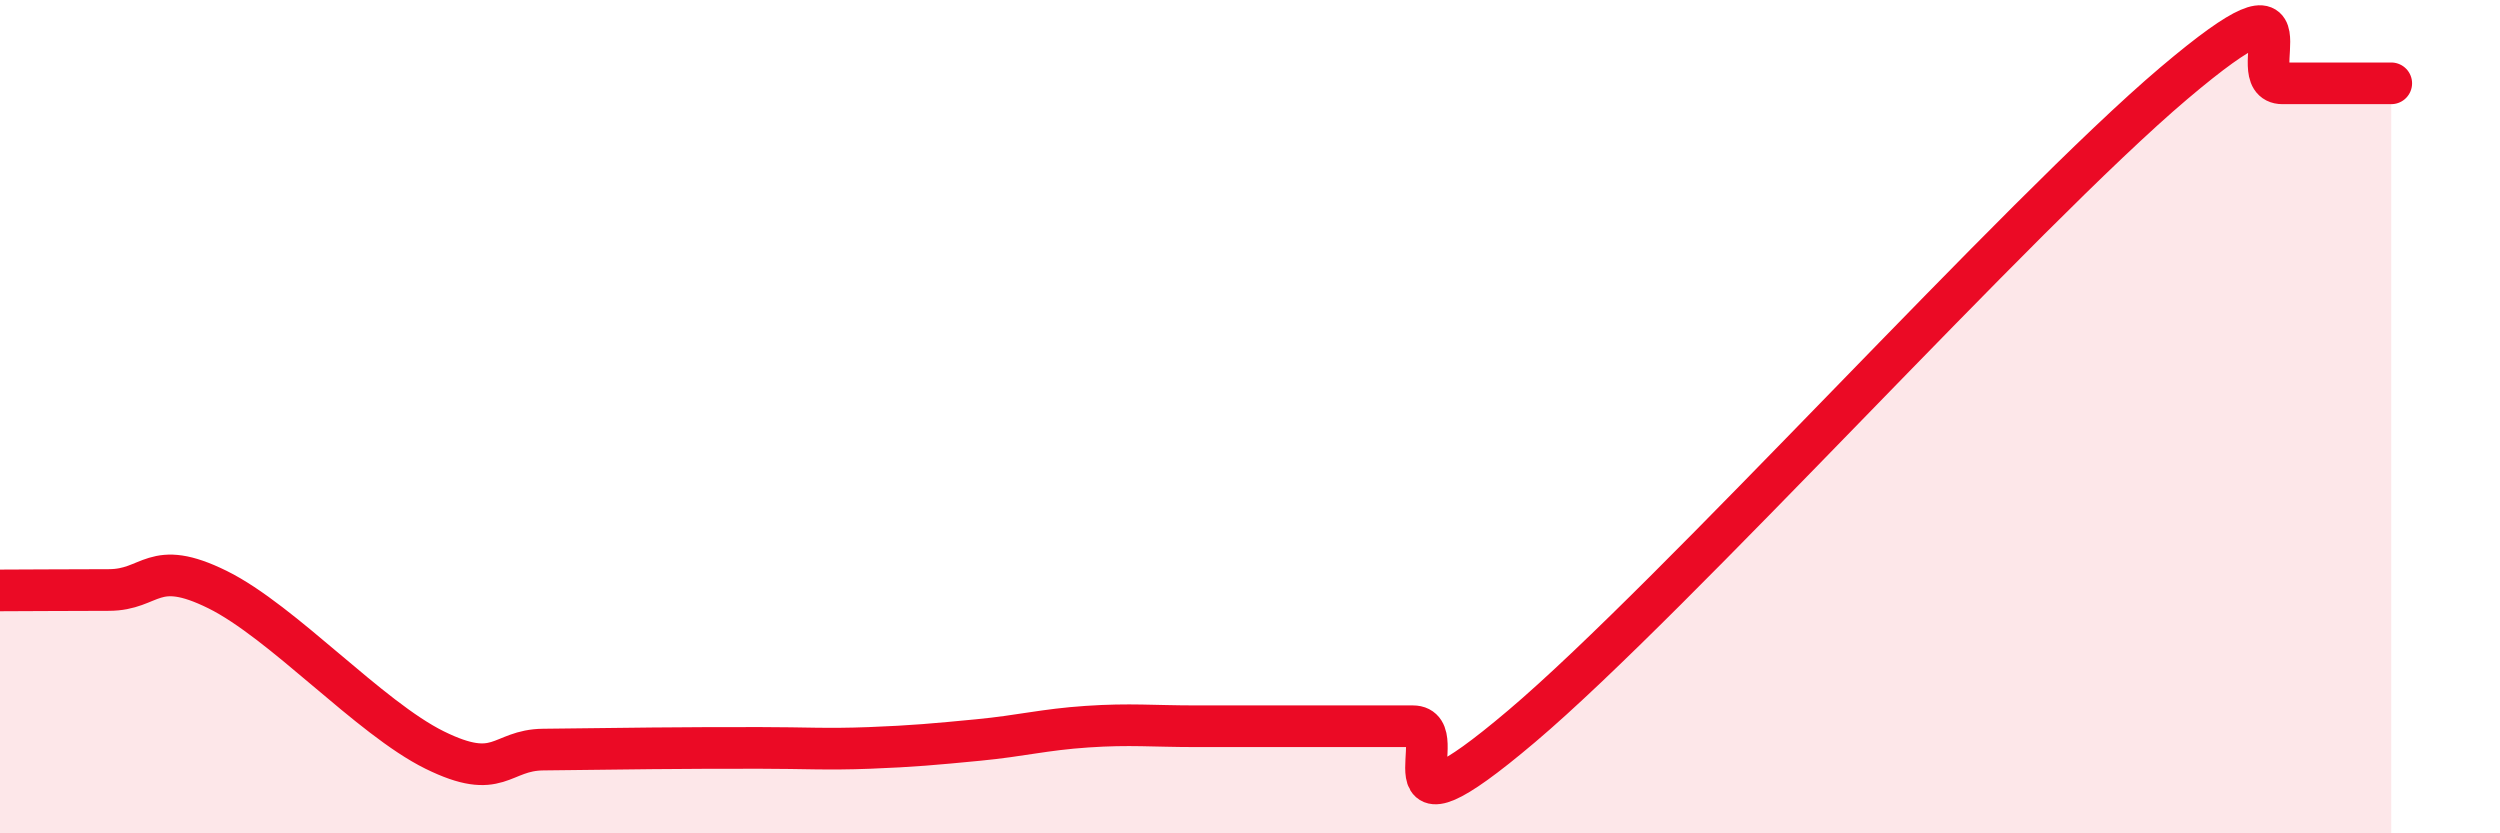 
    <svg width="60" height="20" viewBox="0 0 60 20" xmlns="http://www.w3.org/2000/svg">
      <path
        d="M 0,14.17 C 0.52,14.17 1.57,14.16 2.61,14.16 C 3.65,14.16 3.66,13.38 5.22,14.15 C 6.78,14.92 8.87,17.23 10.43,18 C 11.99,18.77 12,18 13.04,17.99 C 14.08,17.98 14.61,17.97 15.65,17.96 C 16.69,17.95 17.22,17.95 18.26,17.95 C 19.3,17.95 19.83,17.99 20.87,17.95 C 21.91,17.91 22.44,17.86 23.48,17.76 C 24.52,17.66 25.05,17.51 26.09,17.44 C 27.13,17.37 27.66,17.43 28.7,17.43 C 29.74,17.43 30.26,17.43 31.3,17.43 C 32.34,17.43 32.87,17.43 33.91,17.43 C 34.95,17.43 32.87,20.52 36.52,17.43 C 40.17,14.34 48.52,5.09 52.17,2 C 55.82,-1.09 53.74,2 54.78,2 C 55.82,2 56.87,2 57.39,2L57.39 20L0 20Z"
        fill="#EB0A25"
        opacity="0.1"
        stroke-linecap="round"
        stroke-linejoin="round"
      />
      <path
        d="M 0,14.17 C 0.52,14.17 1.57,14.16 2.61,14.16 C 3.65,14.16 3.66,13.38 5.22,14.15 C 6.78,14.92 8.87,17.23 10.43,18 C 11.99,18.77 12,18 13.04,17.99 C 14.08,17.98 14.61,17.97 15.65,17.96 C 16.69,17.95 17.22,17.95 18.26,17.95 C 19.3,17.95 19.83,17.99 20.87,17.95 C 21.91,17.91 22.44,17.86 23.48,17.76 C 24.52,17.66 25.05,17.51 26.09,17.44 C 27.13,17.37 27.66,17.43 28.7,17.43 C 29.74,17.43 30.26,17.43 31.3,17.43 C 32.34,17.43 32.87,17.43 33.91,17.43 C 34.95,17.43 32.87,20.52 36.52,17.43 C 40.17,14.34 48.52,5.09 52.17,2 C 55.82,-1.09 53.74,2 54.78,2 C 55.82,2 56.87,2 57.39,2"
        stroke="#EB0A25"
        stroke-width="1"
        fill="none"
        stroke-linecap="round"
        stroke-linejoin="round"
      />
    </svg>
  